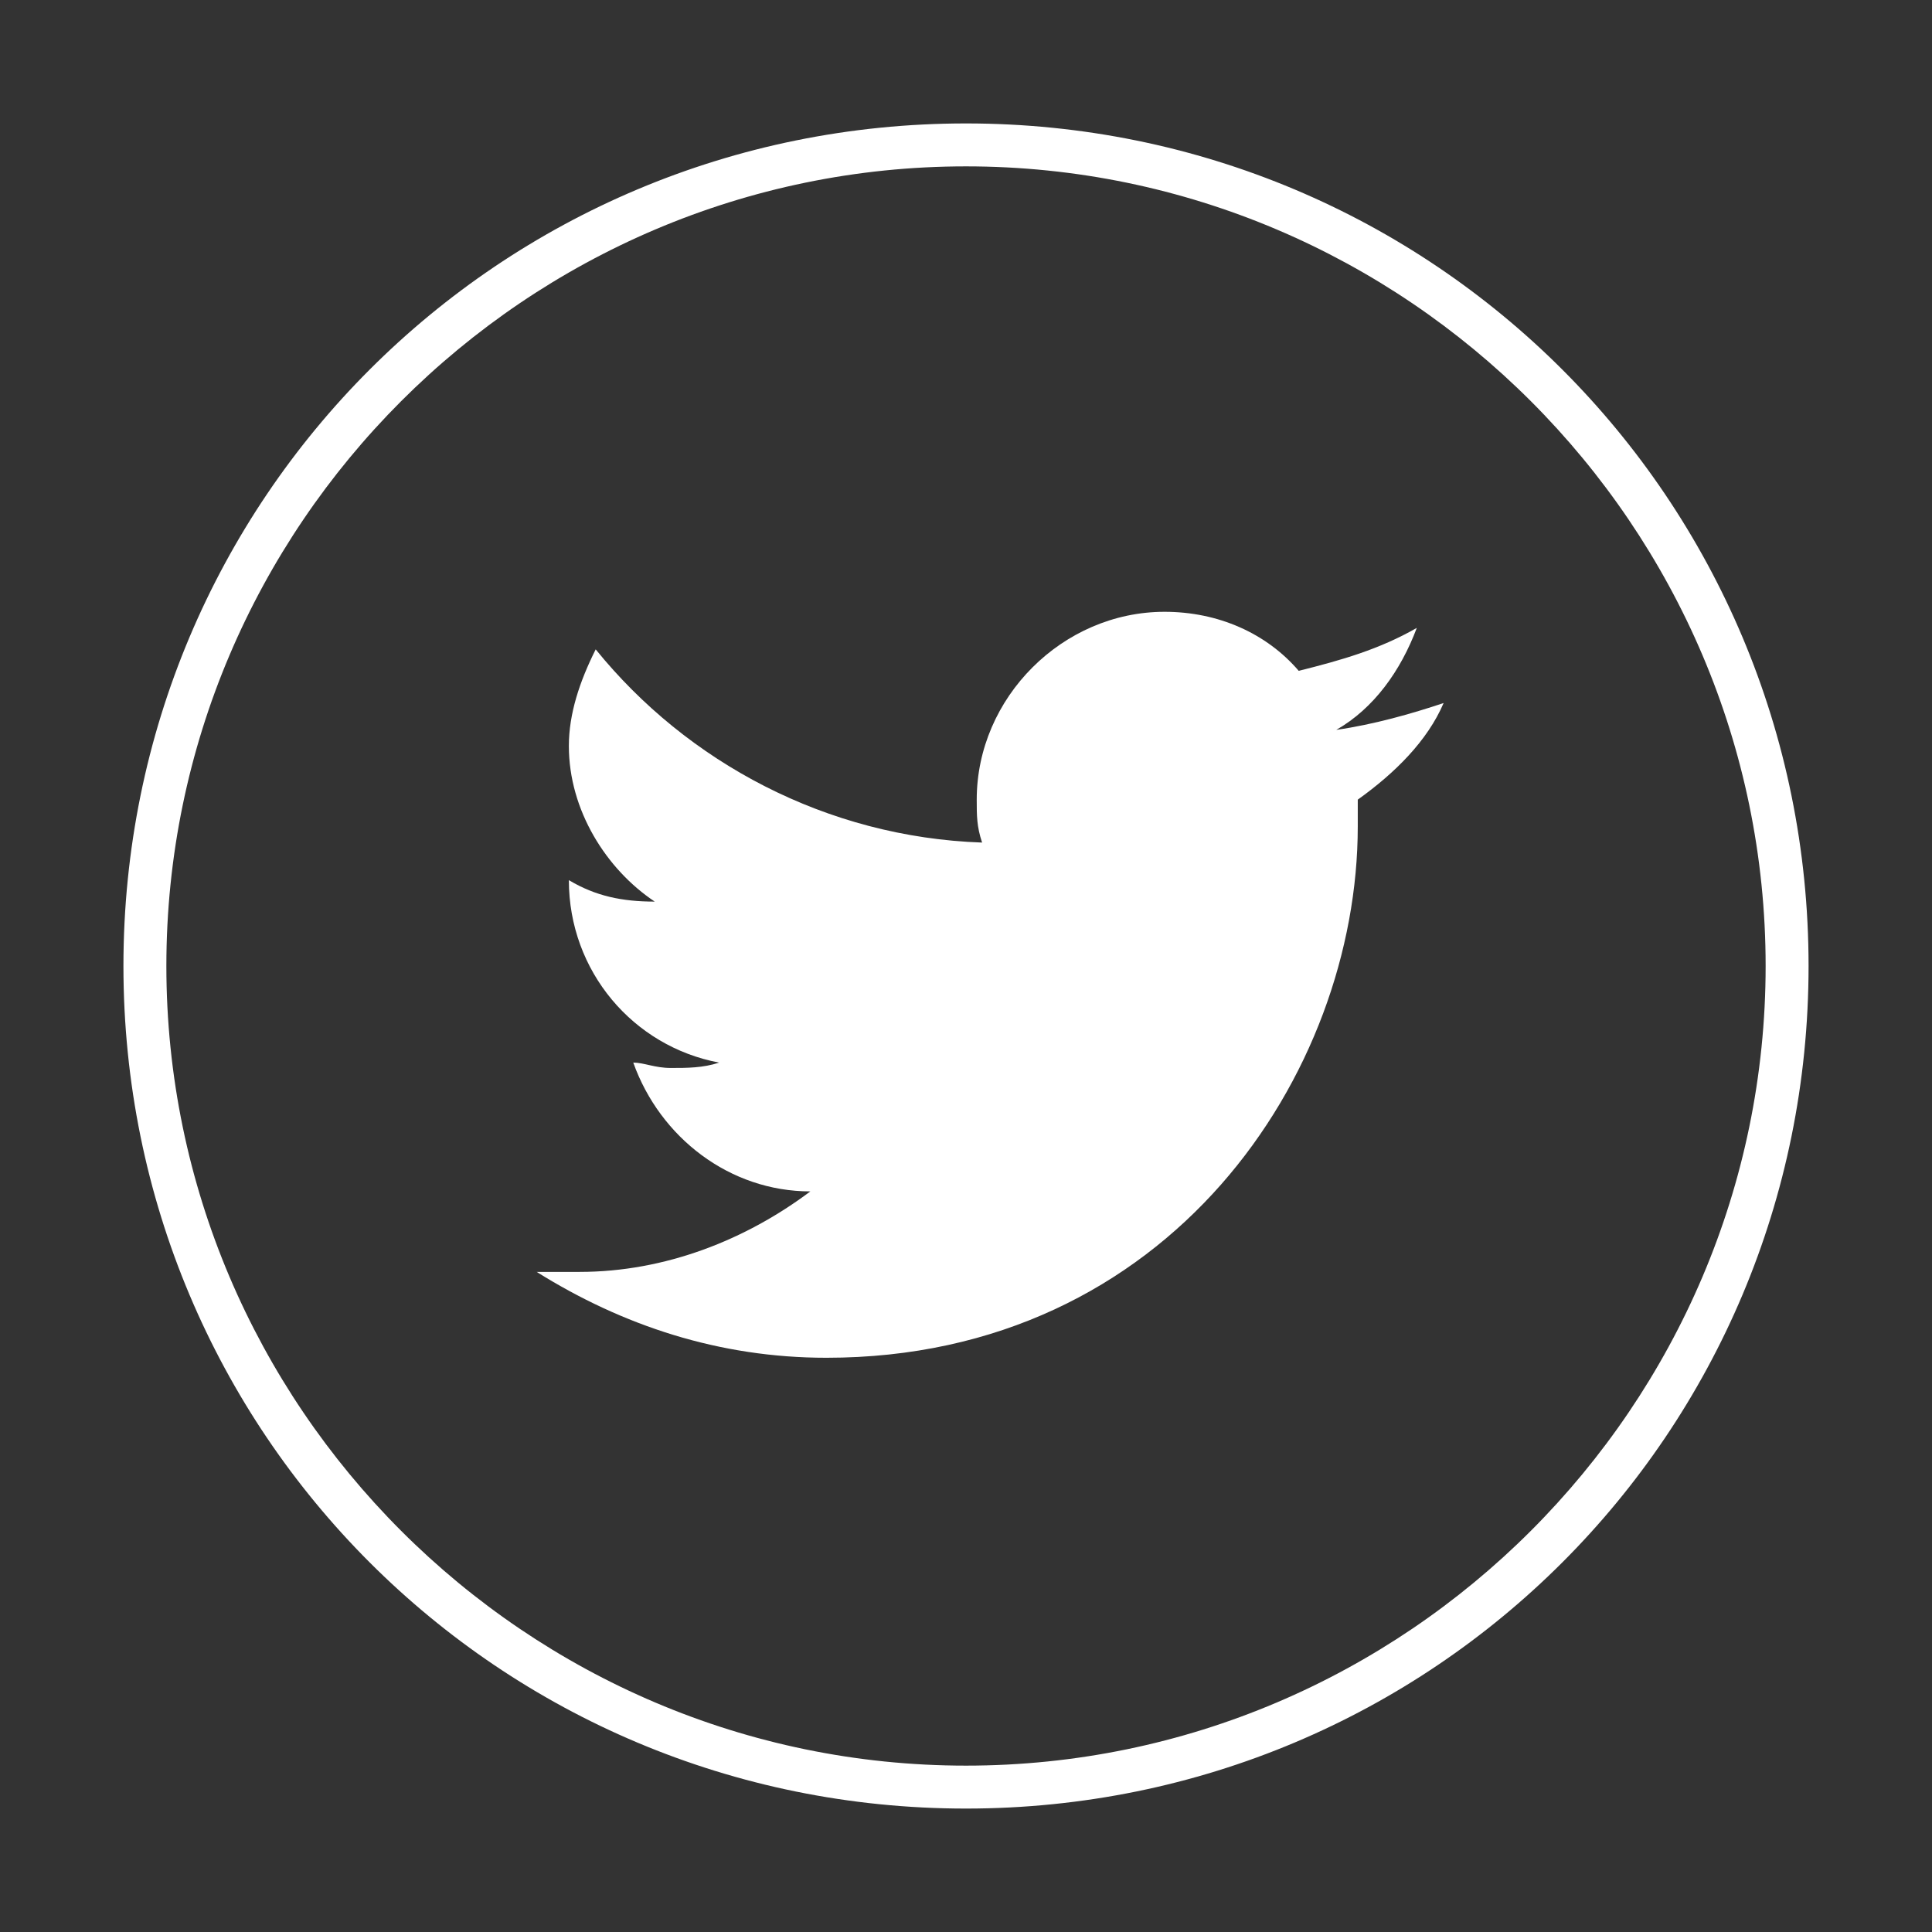<?xml version="1.0" encoding="utf-8"?>
<!-- Generator: Adobe Illustrator 18.1.0, SVG Export Plug-In . SVG Version: 6.00 Build 0)  -->
<!DOCTYPE svg PUBLIC "-//W3C//DTD SVG 1.1//EN" "http://www.w3.org/Graphics/SVG/1.1/DTD/svg11.dtd">
<svg version="1.1" xmlns="http://www.w3.org/2000/svg" xmlns:xlink="http://www.w3.org/1999/xlink" x="0px" y="0px"
	 viewBox="0 0 36 36" enable-background="new 0 0 36 36" xml:space="preserve">
<rect x="0" y="0" width="36" height="36" fill="#333333" stroke="none"/>
<g id="Layer_1">
	<g>
		<path fill="#FFFFFF" d="M25.3,14.9c0,0.1,0,0.3,0,0.5c0,4.6-3.5,9.9-9.9,9.9c-2,0-3.8-0.6-5.4-1.6c0.3,0,0.6,0,0.8,0
			c1.6,0,3.1-0.6,4.3-1.5c-1.5,0-2.8-1-3.3-2.4c0.2,0,0.4,0.1,0.7,0.1c0.3,0,0.6,0,0.9-0.1c-1.6-0.3-2.8-1.7-2.8-3.4c0,0,0,0,0,0
			c0.5,0.3,1,0.4,1.6,0.4c-0.9-0.6-1.6-1.7-1.6-2.9c0-0.6,0.2-1.2,0.5-1.8c1.7,2.1,4.3,3.5,7.2,3.6c-0.1-0.3-0.1-0.5-0.1-0.8
			c0-1.9,1.6-3.5,3.5-3.5c1,0,1.9,0.4,2.5,1.1c0.8-0.2,1.5-0.4,2.2-0.8c-0.3,0.8-0.8,1.5-1.5,1.9c0.7-0.1,1.4-0.3,2-0.5
			C26.6,13.8,26,14.4,25.3,14.9z"/>
		<path fill="#FFFFFF" d="M18,33.7C9.3,33.7,2.3,26.7,2.3,18S9.3,2.3,18,2.3S33.7,9.3,33.7,18S26.7,33.7,18,33.7z M18,3.1
			C9.8,3.1,3.1,9.8,3.1,18c0,8.2,6.7,14.9,14.9,14.9S32.9,26.2,32.9,18C32.9,9.8,26.2,3.1,18,3.1z"/>
	</g>
</g>
<g id="fb" display="none">
	<g display="inline">
		<path fill="#FFFFFF" d="M18,33.7C9.3,33.7,2.3,26.7,2.3,18S9.3,2.3,18,2.3S33.7,9.3,33.7,18S26.7,33.7,18,33.7z M18,3.1
			C9.8,3.1,3.1,9.8,3.1,18c0,8.2,6.7,14.9,14.9,14.9S32.9,26.2,32.9,18C32.9,9.8,26.2,3.1,18,3.1z"/>
		<path fill="#FFFFFF" d="M22.2,18.6h-3.2V27h-3.2v-8.5h-2.2v-3h2.2c0,0,0-1.2,0-2.6c0-2,1.3-3.9,4.4-3.9c1.2,0,2.1,0.1,2.1,0.1
			l-0.1,2.8c0,0-0.9,0-1.9,0c-1.1,0-1.3,0.5-1.3,1.3c0,0.1,0,0.1,0,0.1c0,0.2,0,0.8,0,2.1h3.3L22.2,18.6z"/>
	</g>
</g>
<g id="mail" display="none">
	<polygon display="inline" fill="#FFFFFF" points="22.2,17.7 27.5,23.7 27.5,13.5 	"/>
	<g display="inline">
		<path fill="#FFFFFF" d="M9,12l8.4,6.9c0.4,0.3,0.8,0.3,1.2,0l8.4-6.9H9z"/>
		<polygon fill="#FFFFFF" points="13.9,17.8 8.8,13.7 8.8,23.6 		"/>
		<path fill="#FFFFFF" d="M21.5,18.3l-2,1.6c-0.4,0.4-1,0.5-1.5,0.5c-0.5,0-1-0.2-1.5-0.5l-1.9-1.5l-5.2,5.9h17.4L21.5,18.3z"/>
		<path fill="#FFFFFF" d="M18,33.7C9.3,33.7,2.3,26.7,2.3,18S9.3,2.3,18,2.3S33.7,9.3,33.7,18S26.7,33.7,18,33.7z M18,3.1
			C9.8,3.1,3.1,9.8,3.1,18c0,8.2,6.7,14.9,14.9,14.9S32.9,26.2,32.9,18C32.9,9.8,26.2,3.1,18,3.1z"/>
	</g>
</g>
<g id="Layer_4" display="none">
	<g display="inline">
		<path fill="#FFFFFF" d="M23.8,10.7H12.5c-0.9,0-1.7,0.8-1.7,1.7v11.3c0,0.9,0.8,1.7,1.7,1.7h11.3c0.9,0,1.7-0.8,1.7-1.7V12.4
			C25.5,11.4,24.7,10.7,23.8,10.7z M18.1,15.2c1.6,0,2.8,1.3,2.8,2.8c0,1.6-1.3,2.8-2.8,2.8s-2.8-1.3-2.8-2.8
			C15.3,16.4,16.6,15.2,18.1,15.2z M23.8,23.1c0,0.3-0.3,0.6-0.6,0.6H13.1c-0.3,0-0.6-0.3-0.6-0.6v-6.2h1.3
			c-0.1,0.4-0.1,0.7-0.1,1.1c0,2.5,2,4.5,4.5,4.5c2.5,0,4.5-2,4.5-4.5c0-0.4-0.1-0.8-0.1-1.1h1.3V23.1z M23.8,14.6
			c0,0.3-0.3,0.6-0.6,0.6h-1.7c-0.3,0-0.6-0.3-0.6-0.6v-1.7c0-0.3,0.3-0.6,0.6-0.6h1.7c0.3,0,0.6,0.3,0.6,0.6V14.6z"/>
		<path fill="#FFFFFF" d="M18,33.7C9.3,33.7,2.3,26.7,2.3,18S9.3,2.3,18,2.3S33.7,9.3,33.7,18S26.7,33.7,18,33.7z M18,3.1
			C9.8,3.1,3.1,9.8,3.1,18c0,8.2,6.7,14.9,14.9,14.9S32.9,26.2,32.9,18C32.9,9.8,26.2,3.1,18,3.1z"/>
	</g>
</g>
</svg>
